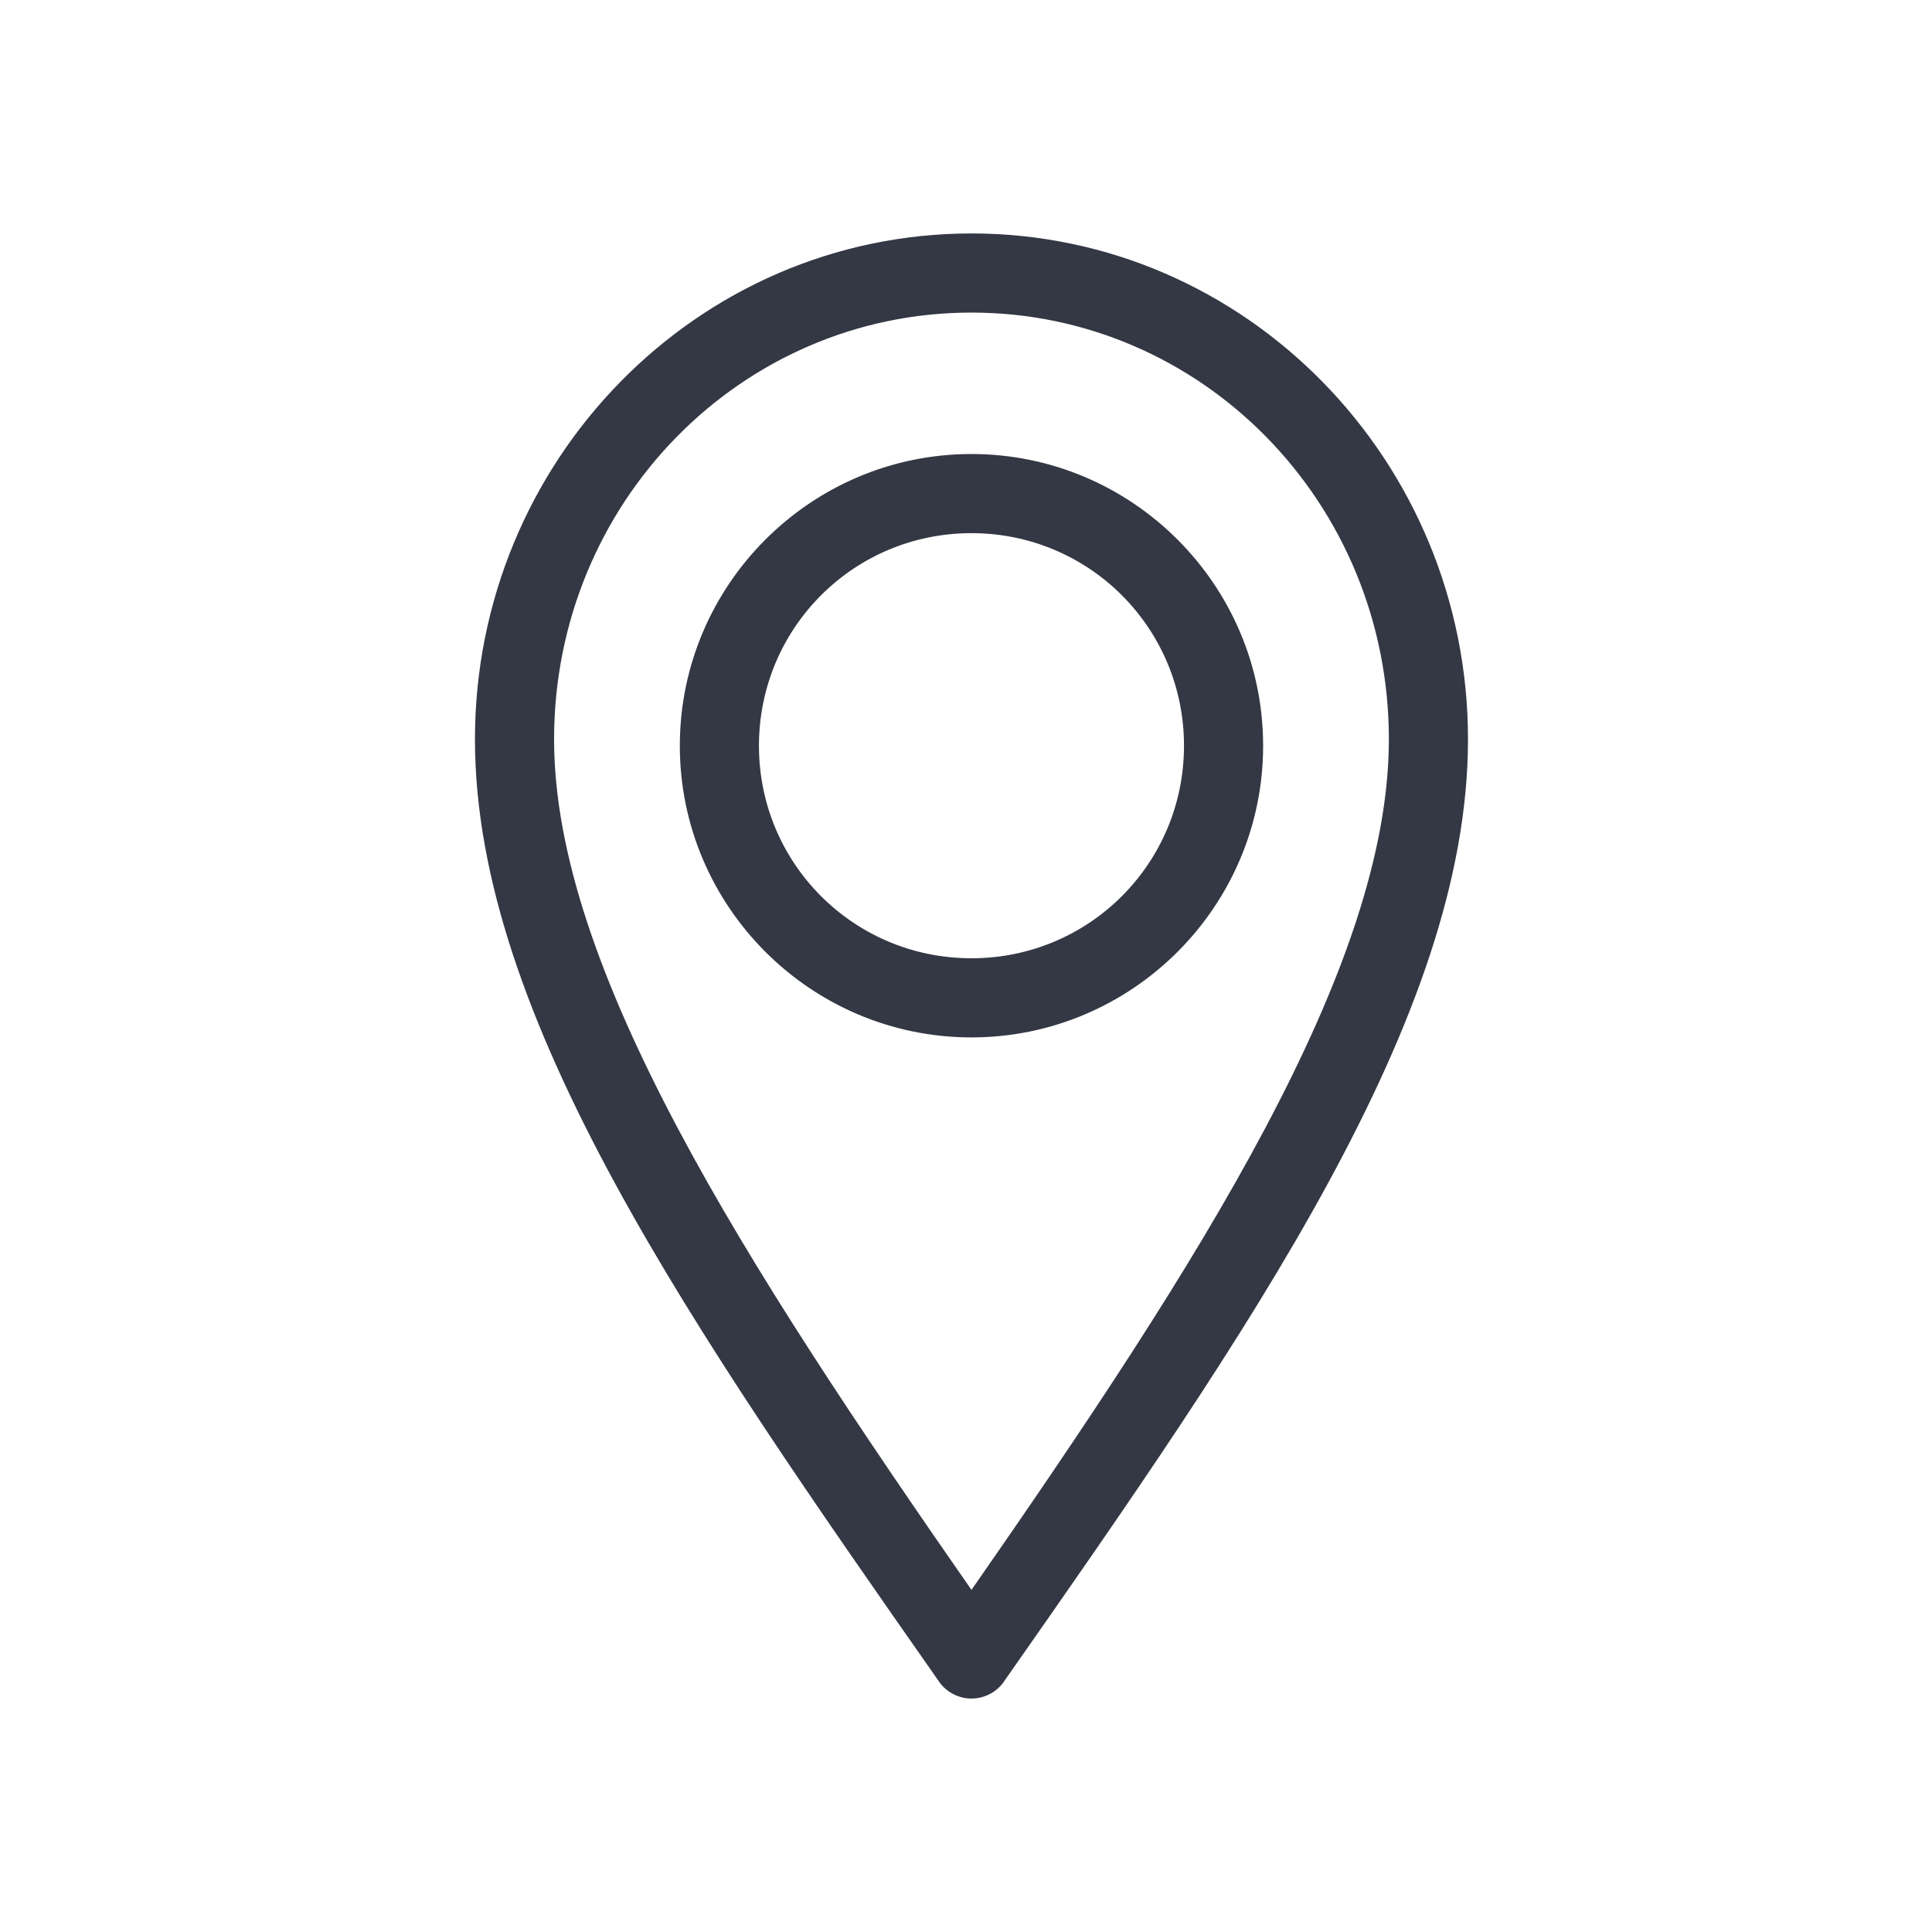 <svg width="24" height="24" viewBox="0 0 24 24" fill="none" xmlns="http://www.w3.org/2000/svg">
<path d="M11.709 20.865L11.709 20.866C11.75 20.923 11.804 20.969 11.866 21.001C11.929 21.033 11.998 21.05 12.068 21.05C12.138 21.05 12.207 21.033 12.27 21.001C12.332 20.969 12.386 20.923 12.427 20.866L12.427 20.865C13.962 18.672 15.401 16.61 16.456 14.669C17.511 12.728 18.186 10.903 18.186 9.184C18.186 5.75 15.447 2.95 12.068 2.95C8.688 2.95 5.95 5.75 5.95 9.184C5.95 10.903 6.625 12.728 7.68 14.669C8.735 16.61 10.174 18.672 11.709 20.865ZM12.068 3.833C14.958 3.833 17.303 6.218 17.303 9.184C17.303 10.611 16.715 12.241 15.759 14.042C14.813 15.825 13.509 17.768 12.068 19.838C10.627 17.768 9.323 15.825 8.377 14.042C7.421 12.241 6.833 10.611 6.833 9.184C6.833 6.218 9.177 3.833 12.068 3.833ZM12.068 5.69C10.099 5.69 8.495 7.295 8.495 9.264C8.495 11.232 10.099 12.837 12.068 12.837C14.037 12.837 15.641 11.232 15.641 9.264C15.641 7.295 14.037 5.69 12.068 5.69ZM12.068 6.573C13.558 6.573 14.758 7.773 14.758 9.264C14.758 10.754 13.558 11.954 12.068 11.954C10.577 11.954 9.378 10.754 9.378 9.264C9.378 7.773 10.577 6.573 12.068 6.573Z" fill="#343844" stroke="#343844" stroke-width="0.1"/>
</svg>
